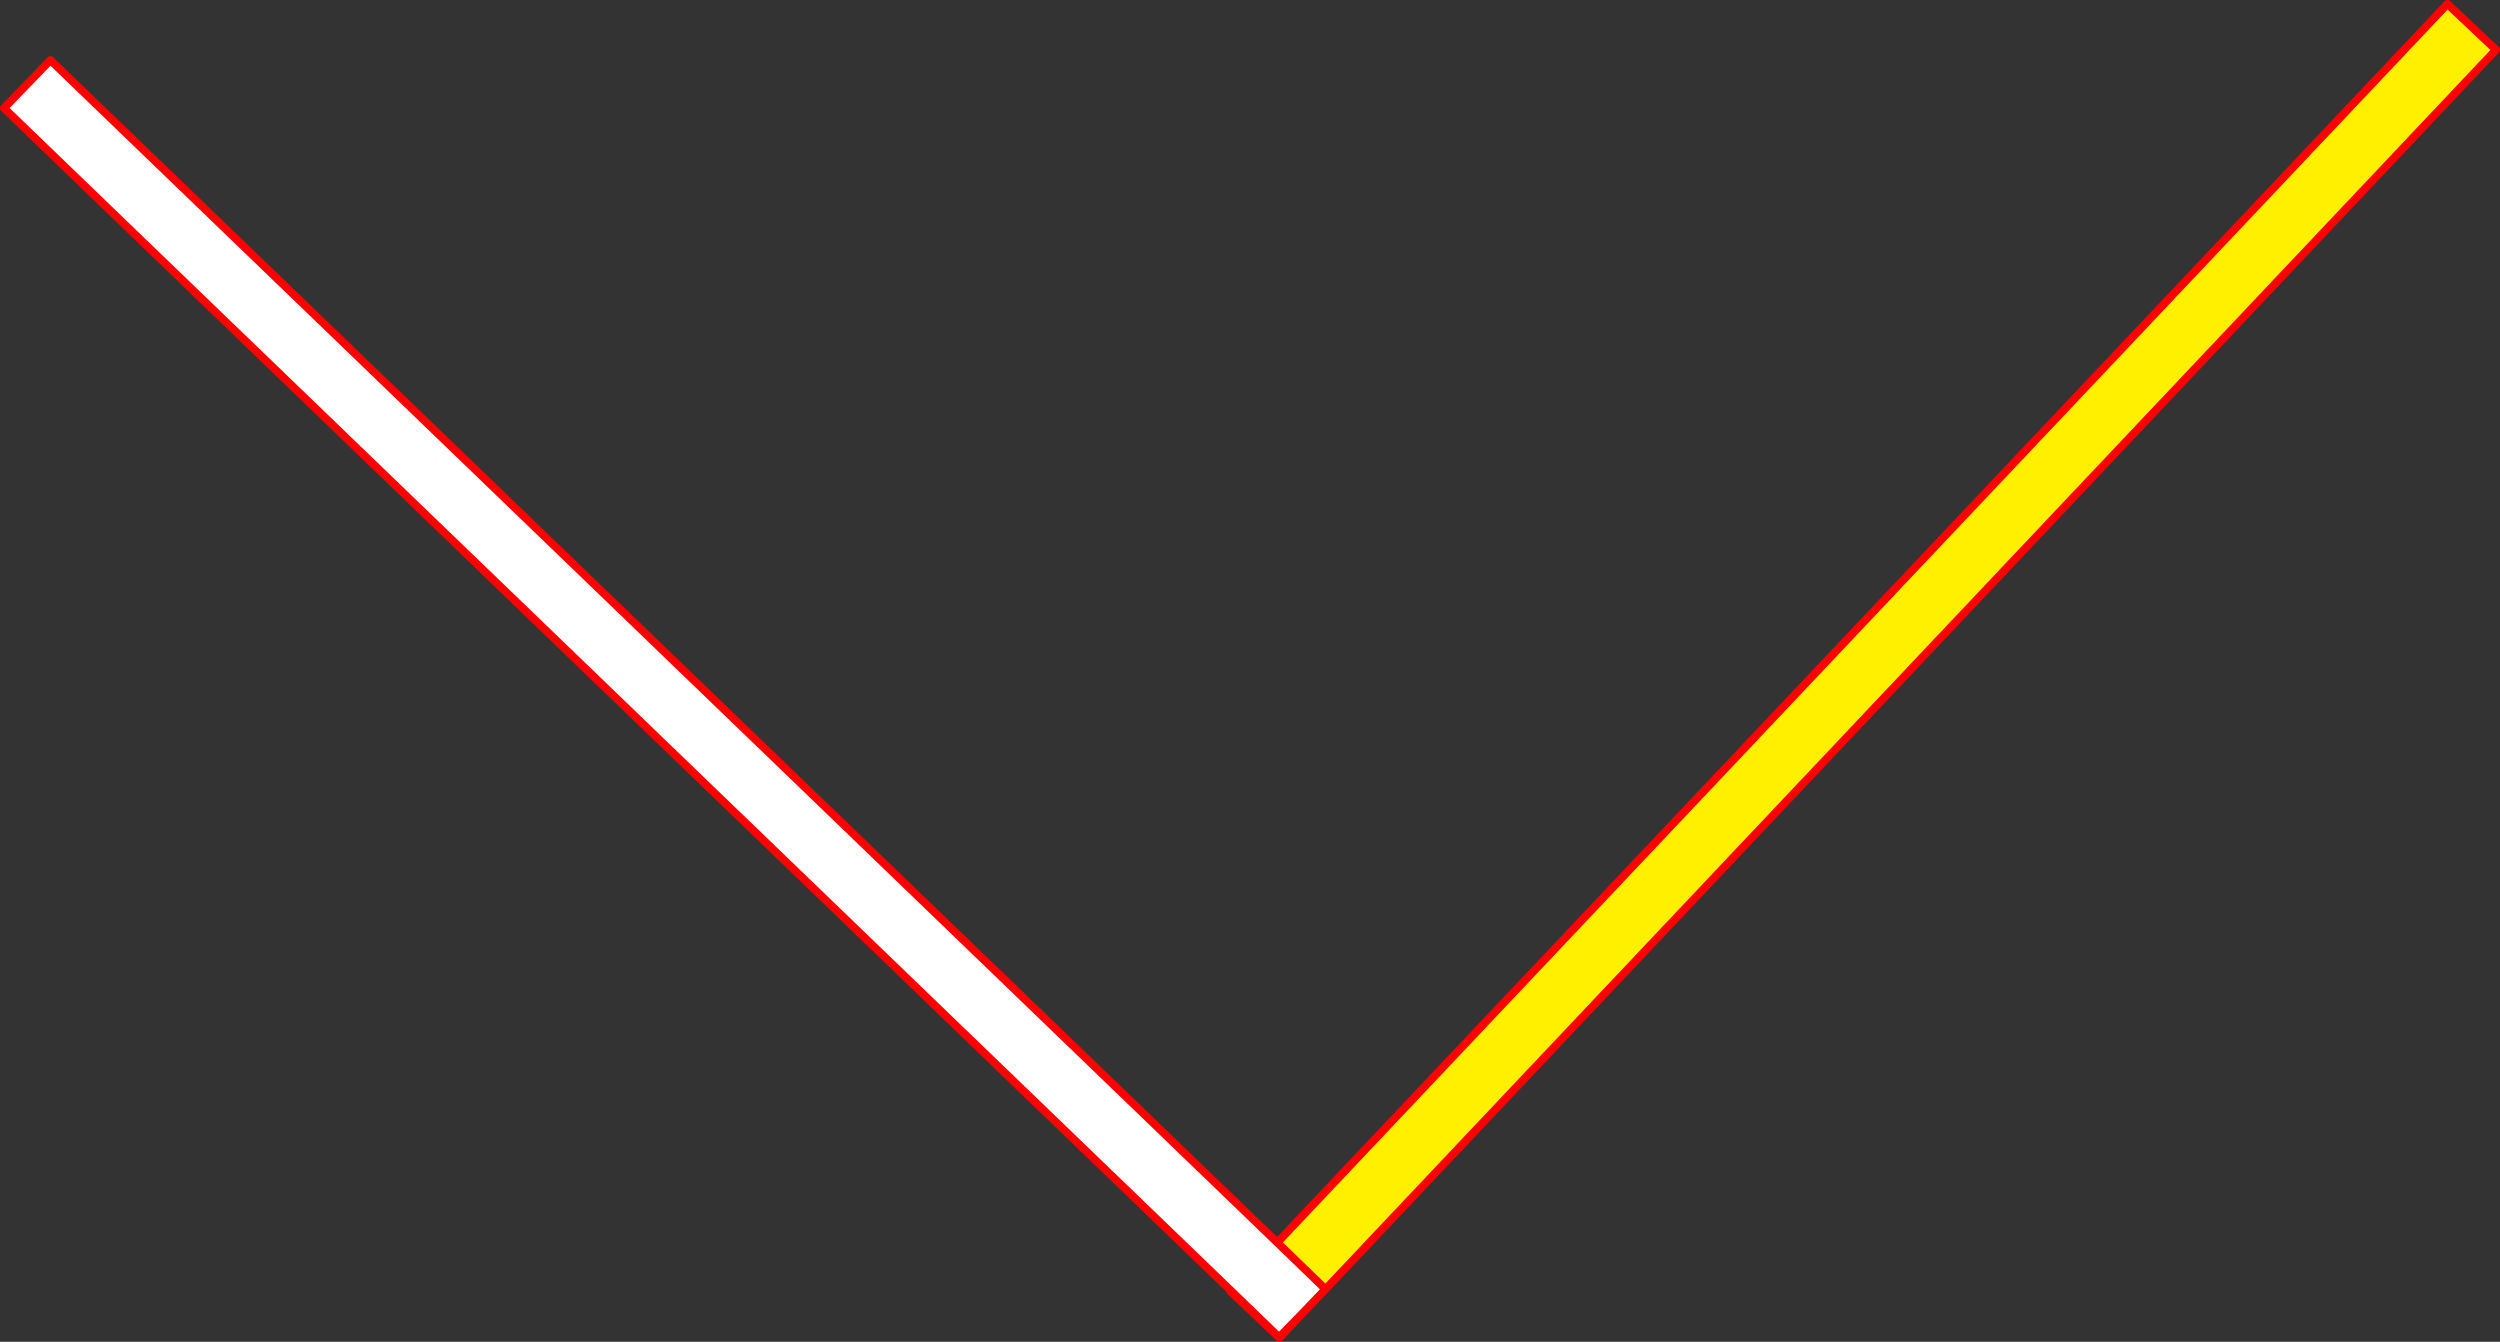 <?xml version="1.0" encoding="UTF-8" standalone="no"?>
<svg xmlns:xlink="http://www.w3.org/1999/xlink" height="338.1px" width="629.95px" xmlns="http://www.w3.org/2000/svg">
  <rect width="100%" height="100%" fill="#333333" stroke="none"/>
  <g transform="matrix(1.0, 0.0, 0.0, 1.0, 329.1, 182.85)">
    <path d="M-7.25 130.25 L287.6 -181.85 299.85 -170.3 4.9 142.0 -7.25 130.25 M-1.65 148.85 L-6.7 154.25 -18.95 142.65 -18.8 142.5 -6.8 154.1 -1.65 148.85" fill="#fff000" fill-rule="evenodd" stroke="none"/>
    <path d="M-7.25 130.25 L4.9 142.0 -1.65 148.85 -6.8 154.1 -18.8 142.5 -328.1 -155.6 -316.4 -167.7 -7.25 130.25" fill="#ffffff" fill-rule="evenodd" stroke="none"/>
    <path d="M4.9 142.0 L299.85 -170.3 287.6 -181.85 -7.25 130.25 4.9 142.0 -1.65 148.85 -6.7 154.25 -18.95 142.65 -18.8 142.5 -328.1 -155.6 -316.4 -167.7 -7.25 130.25 M-18.8 142.5 L-6.8 154.1 -1.65 148.85" fill="none" stroke="#ff0000" stroke-linecap="round" stroke-linejoin="round" stroke-width="2.0"/>
  </g>
</svg>
